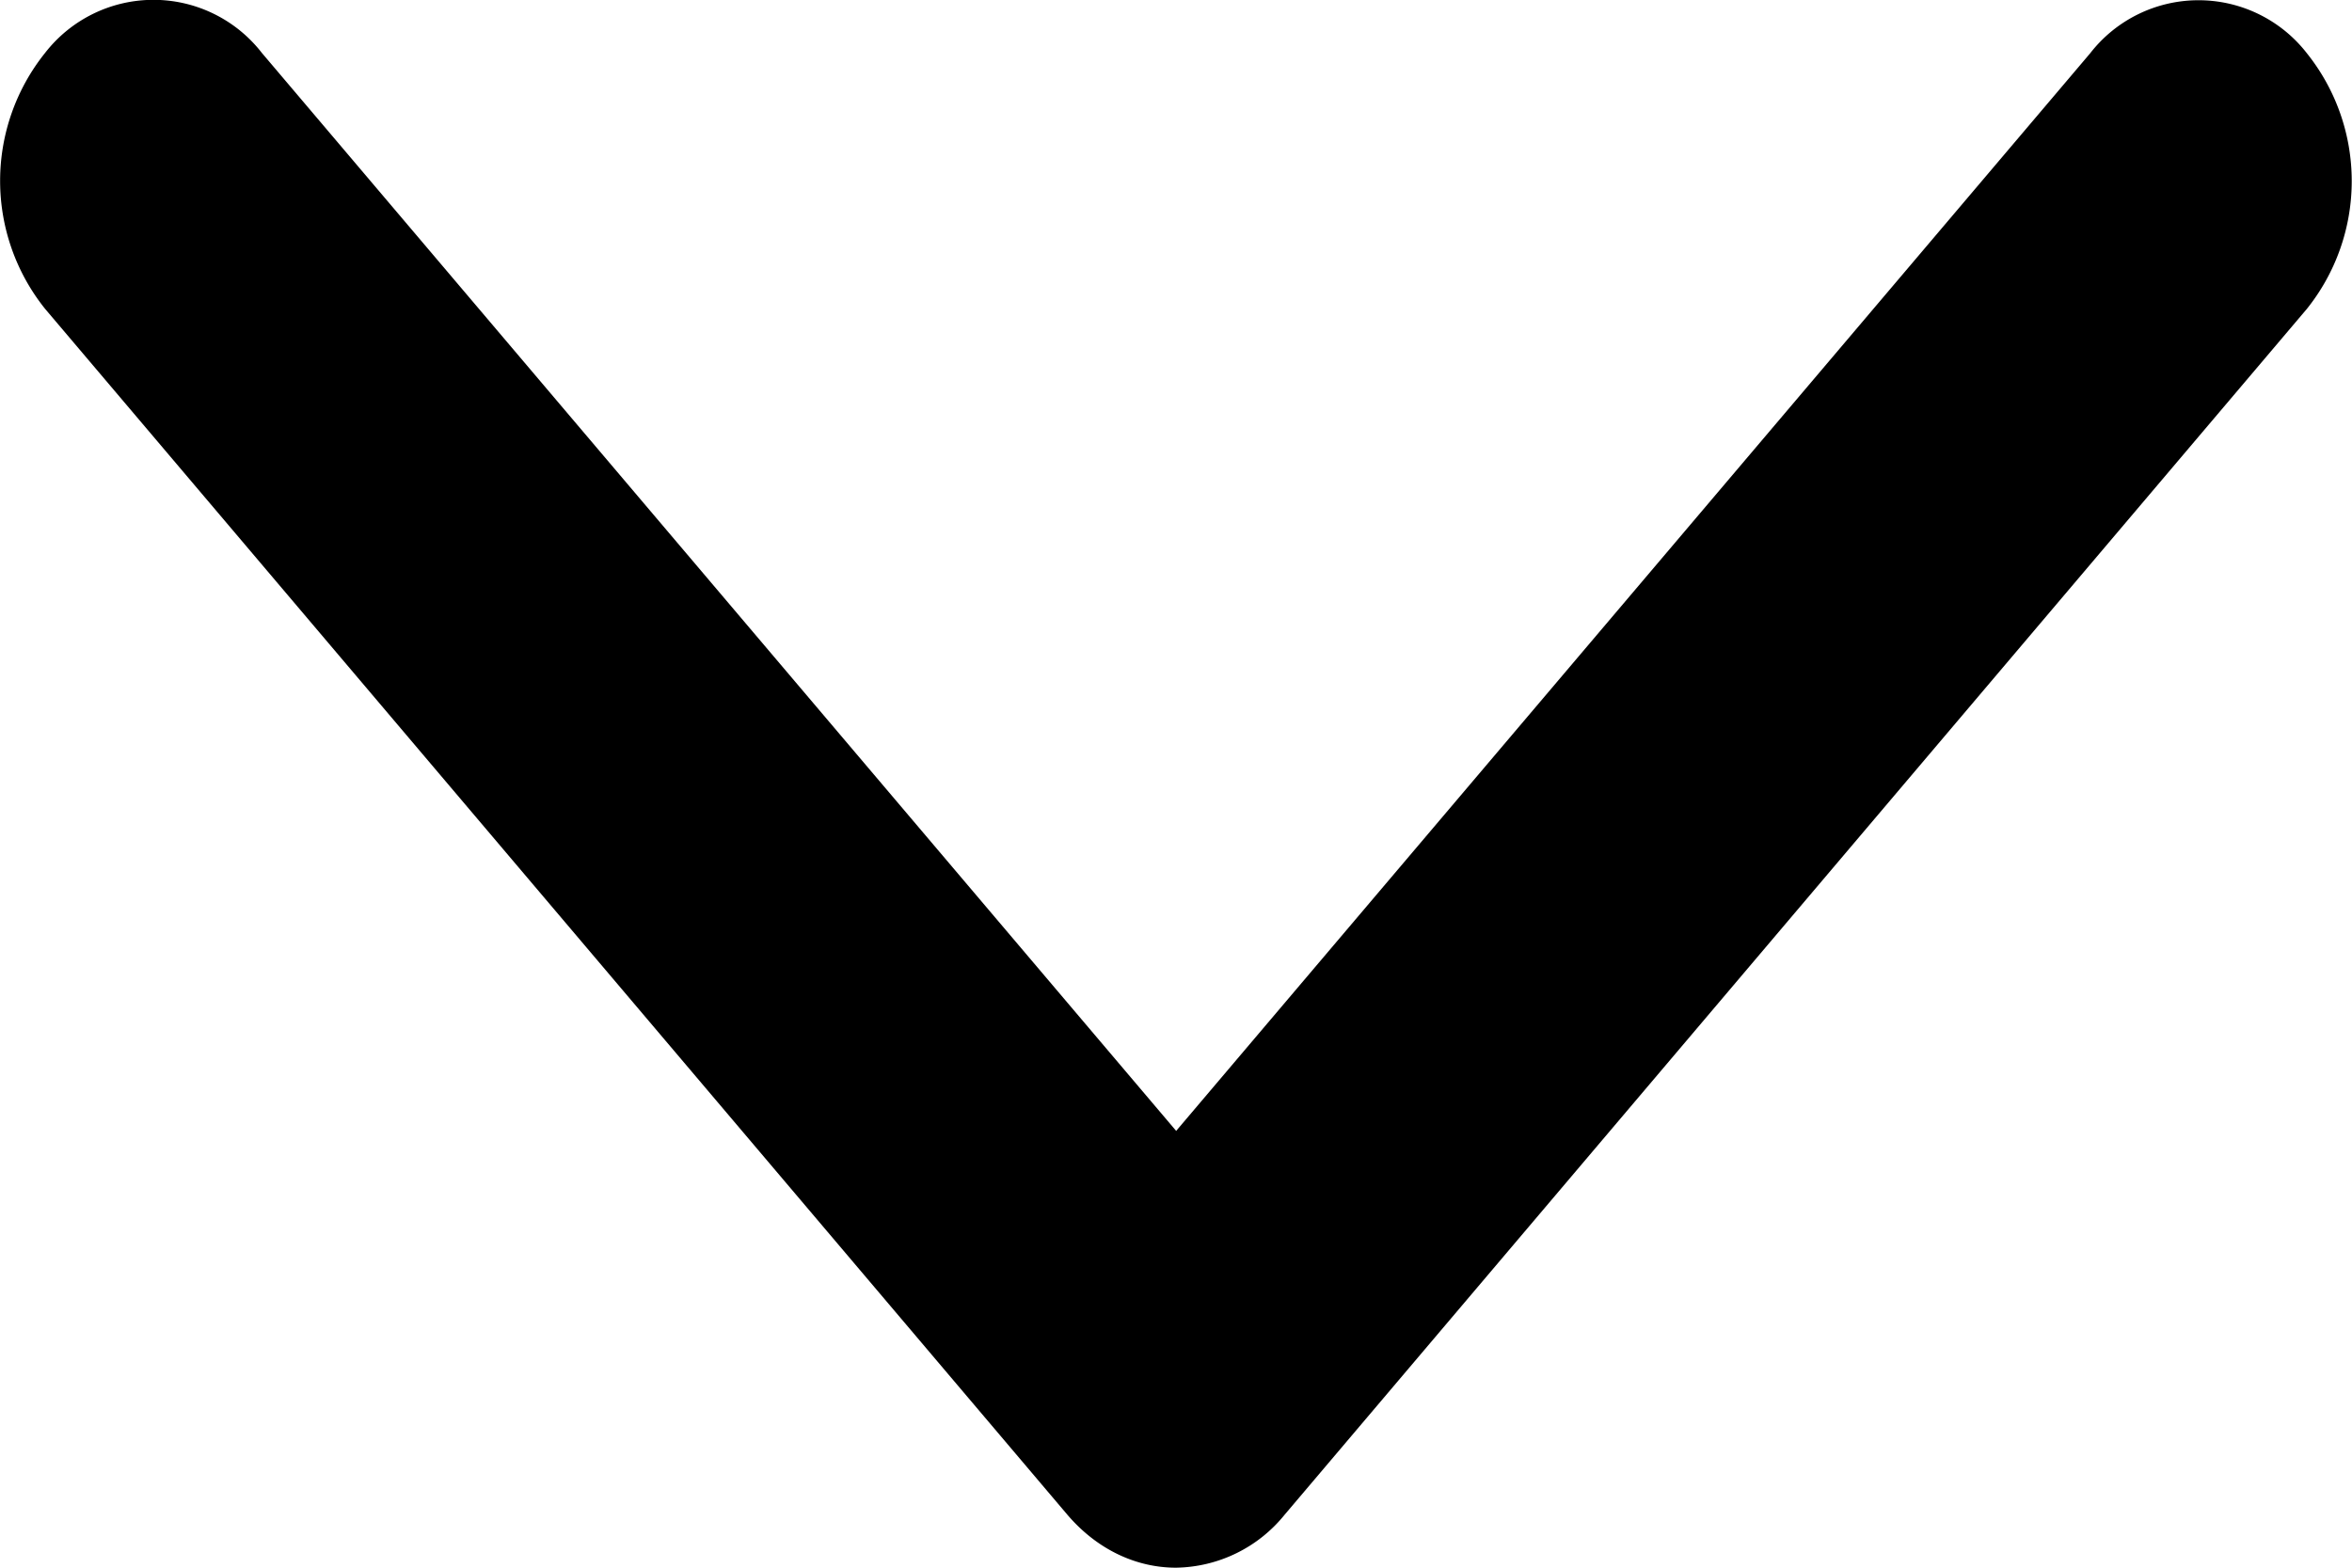 <svg width="6" height="4" xmlns="http://www.w3.org/2000/svg" xmlns:xlink="http://www.w3.org/1999/xlink" aria-hidden="true"><defs><path d="M3 2.886L5.332.136a.35.35 0 01.553 0 .522.522 0 010 .652L3.277 3.865A.363.363 0 013 4c-.1 0-.2-.045-.277-.135L.115.788a.522.522 0 010-.653.35.35 0 01.553 0L3 2.885z" id="a"/></defs><use fill="#000" xlink:href="#a" fill-rule="evenodd"/></svg>